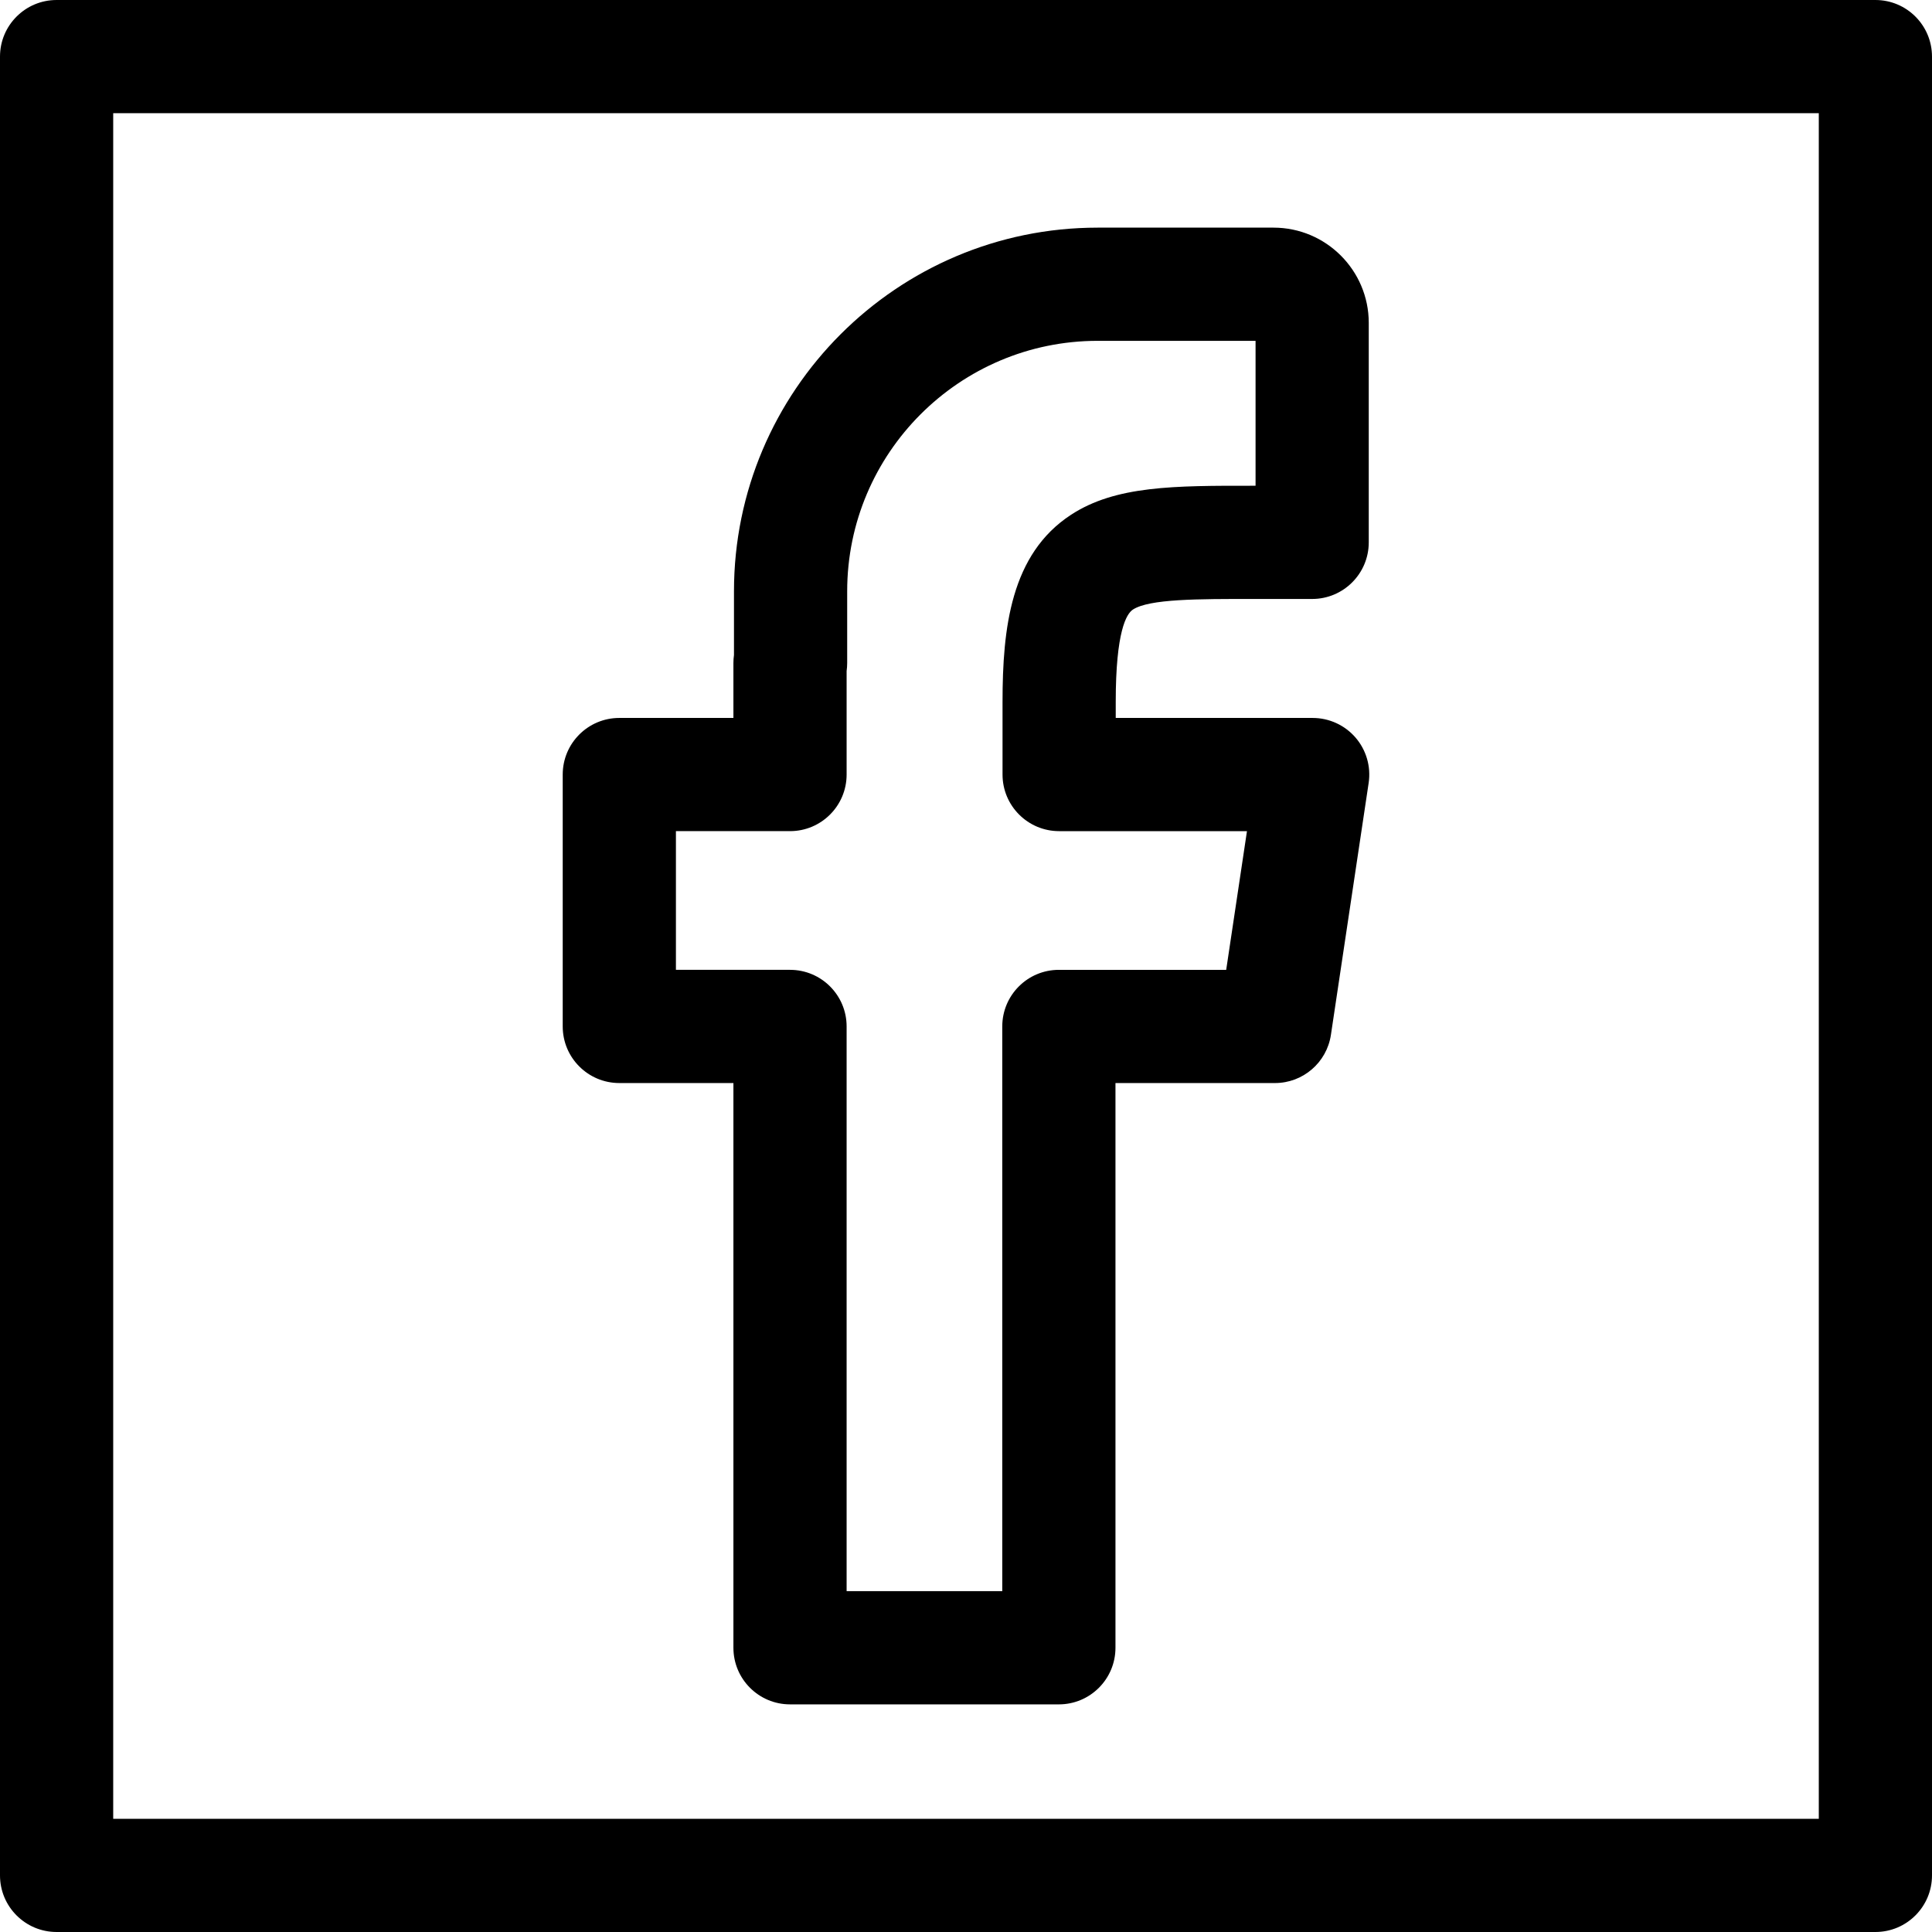 <svg id="Capa_1" enable-background="new 0 0 512 512" height="512" viewBox="0 0 512 512" width="512" xmlns="http://www.w3.org/2000/svg"><path d="m280.612 451.675h-71.25c-8.284 0-15-6.716-15-15v-149.658h-30.237c-8.284 0-15-6.716-15-15v-66.755c0-8.284 6.716-15 15-15h30.237v-14.56c0-.722.051-1.431.149-2.125v-16.881c0-53.138 43.231-96.37 96.37-96.37h46.618c13.916 0 25.237 11.322 25.237 25.238v58.167c0 8.284-6.716 15-15 15l-15.354-.002c-14.925-.012-27.809-.023-32.155 2.815-1.698 1.109-4.546 5.762-4.546 24.47v4.248h52.193c4.366 0 8.516 1.902 11.365 5.21s4.116 7.694 3.469 12.012l-10 66.755c-1.1 7.344-7.408 12.778-14.834 12.778h-42.263v149.658c.001 8.284-6.715 15-14.999 15zm-56.25-30h41.25v-149.658c0-8.284 6.716-15 15-15h44.342l5.506-36.755h-49.778c-8.284 0-15-6.716-15-15v-19.248c0-19.601 2.198-39.174 18.141-49.587 11.834-7.73 27.247-7.722 48.586-7.698h.328v-38.404h-41.855c-36.596 0-66.37 29.773-66.37 66.37v19.007c0 .722-.051 1.431-.149 2.125v27.434c0 8.284-6.716 15-15 15h-30.237v36.755h30.237c8.284 0 15 6.716 15 15v149.659z"/><path d="m497 512h-482c-8.284 0-15-6.716-15-15v-482c0-8.284 6.716-15 15-15h482c8.284 0 15 6.716 15 15v482c0 8.284-6.716 15-15 15zm-467-30h452v-452h-452z"/></svg>